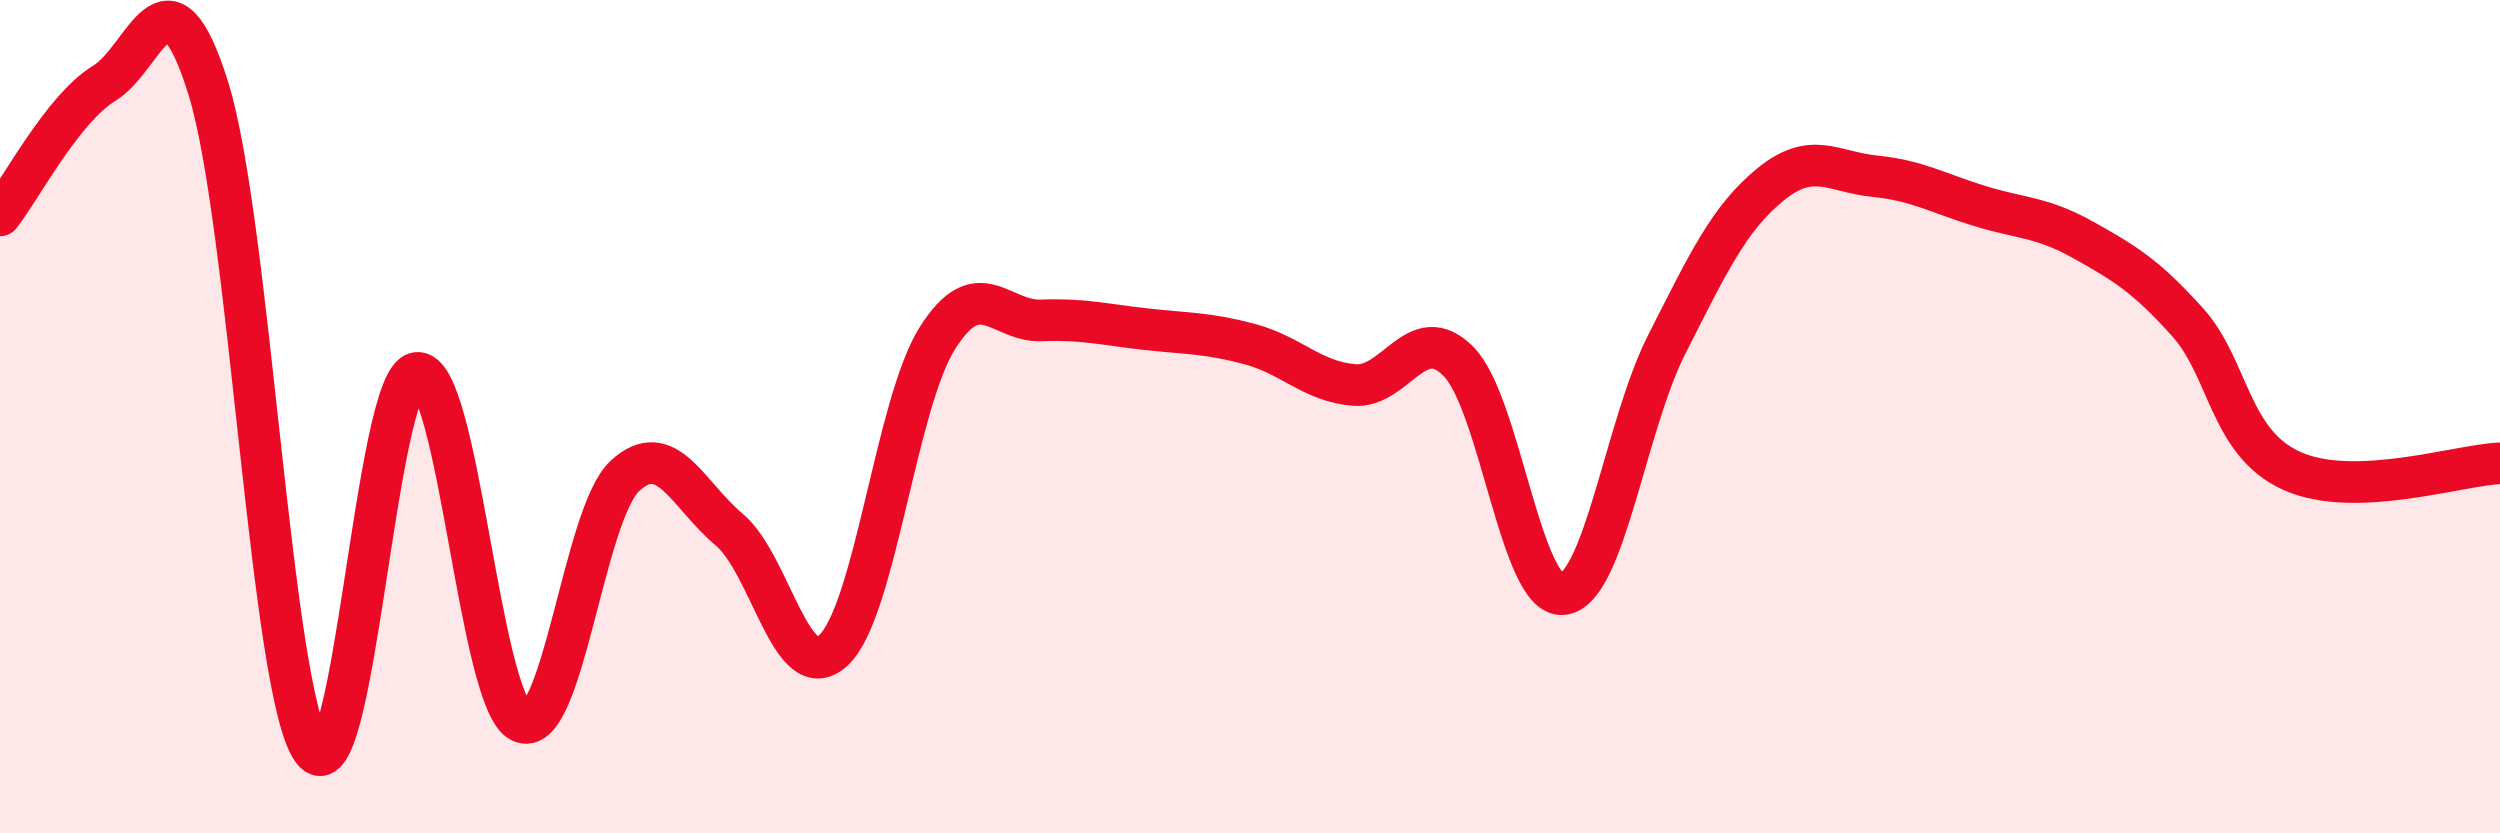 
    <svg width="60" height="20" viewBox="0 0 60 20" xmlns="http://www.w3.org/2000/svg">
      <path
        d="M 0,5.17 C 0.5,4.54 1.5,2.61 2.5,2 C 3.5,1.39 4,-1.08 5,2.12 C 6,5.32 6.5,16.63 7.5,18 C 8.5,19.37 9,9.09 10,8.95 C 11,8.81 11.5,16.83 12.5,17.32 C 13.5,17.81 14,12.34 15,11.42 C 16,10.5 16.5,11.87 17.5,12.71 C 18.5,13.55 19,16.53 20,15.61 C 21,14.69 21.5,9.69 22.5,8.11 C 23.5,6.53 24,7.73 25,7.69 C 26,7.65 26.5,7.79 27.5,7.9 C 28.5,8.01 29,7.99 30,8.26 C 31,8.53 31.5,9.16 32.5,9.24 C 33.5,9.32 34,7.67 35,8.67 C 36,9.67 36.5,14.34 37.5,14.26 C 38.5,14.18 39,10.24 40,8.27 C 41,6.3 41.5,5.23 42.5,4.42 C 43.5,3.61 44,4.13 45,4.23 C 46,4.33 46.5,4.63 47.5,4.94 C 48.5,5.25 49,5.2 50,5.76 C 51,6.32 51.5,6.62 52.5,7.73 C 53.5,8.84 53.5,10.62 55,11.3 C 56.5,11.98 59,11.16 60,11.12L60 20L0 20Z"
        fill="#EB0A25"
        opacity="0.1"
        stroke-linecap="round"
        stroke-linejoin="round"
      />
      <path
        d="M 0,5.17 C 0.5,4.54 1.5,2.61 2.5,2 C 3.5,1.39 4,-1.08 5,2.12 C 6,5.32 6.5,16.63 7.5,18 C 8.5,19.37 9,9.09 10,8.95 C 11,8.81 11.5,16.83 12.5,17.32 C 13.5,17.81 14,12.34 15,11.42 C 16,10.5 16.5,11.87 17.5,12.71 C 18.5,13.55 19,16.53 20,15.61 C 21,14.69 21.5,9.69 22.5,8.11 C 23.5,6.53 24,7.73 25,7.69 C 26,7.65 26.5,7.79 27.5,7.9 C 28.5,8.01 29,7.99 30,8.26 C 31,8.53 31.5,9.16 32.5,9.24 C 33.5,9.32 34,7.67 35,8.67 C 36,9.67 36.5,14.34 37.5,14.26 C 38.5,14.18 39,10.24 40,8.27 C 41,6.3 41.5,5.23 42.5,4.42 C 43.5,3.61 44,4.13 45,4.23 C 46,4.33 46.5,4.63 47.5,4.94 C 48.5,5.25 49,5.2 50,5.76 C 51,6.32 51.5,6.62 52.5,7.73 C 53.5,8.84 53.5,10.62 55,11.3 C 56.5,11.98 59,11.16 60,11.12"
        stroke="#EB0A25"
        stroke-width="1"
        fill="none"
        stroke-linecap="round"
        stroke-linejoin="round"
      />
    </svg>
  